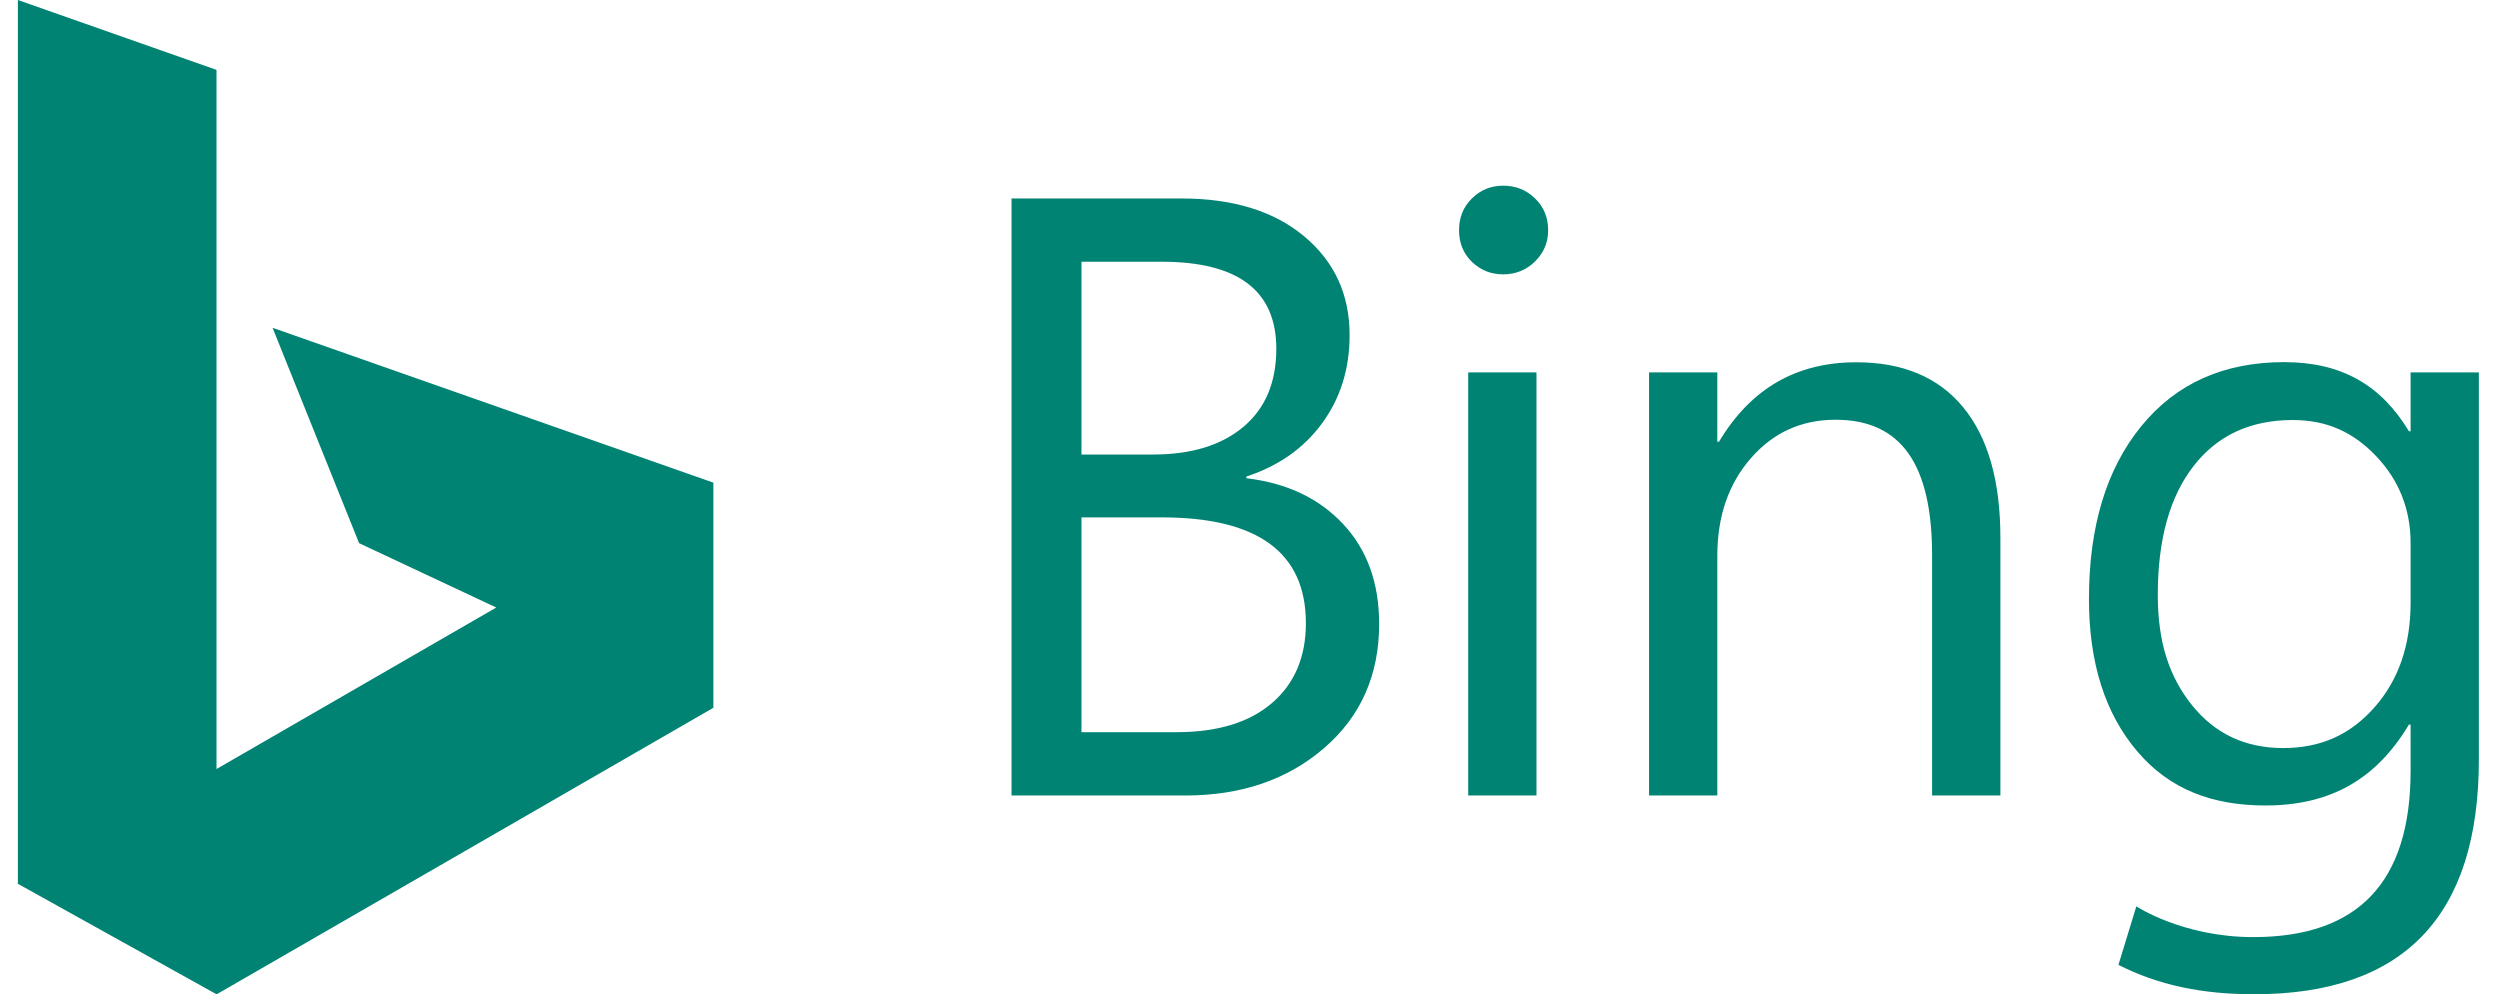 <svg width="88" height="35" viewBox="0 0 88 35" fill="none" xmlns="http://www.w3.org/2000/svg">
<path d="M0.629 0L7.621 2.46V27.07L17.469 21.385L12.64 19.119L9.594 11.538L25.111 16.989V24.914L7.625 35L0.629 31.109V0ZM35.606 28.001V6.986H41.585C43.402 6.986 44.843 7.43 45.908 8.319C46.973 9.208 47.506 10.366 47.506 11.793C47.506 12.985 47.183 14.02 46.538 14.899C45.894 15.779 45.004 16.404 43.871 16.775V16.834C45.288 17 46.421 17.535 47.271 18.439C48.121 19.342 48.546 20.517 48.546 21.963C48.546 23.761 47.901 25.216 46.612 26.33C45.322 27.444 43.695 28.001 41.732 28.001L35.606 28.001ZM38.068 9.213V15.999H40.589C41.937 15.999 42.997 15.674 43.769 15.024C44.541 14.374 44.926 13.458 44.926 12.276C44.926 10.234 43.583 9.213 40.896 9.213H38.068ZM38.068 18.212V25.773H41.409C42.855 25.773 43.976 25.432 44.773 24.748C45.569 24.064 45.967 23.126 45.967 21.934C45.967 19.452 44.277 18.212 40.896 18.212H38.068ZM52.912 9.657C52.482 9.657 52.116 9.511 51.813 9.218C51.51 8.925 51.358 8.553 51.358 8.104C51.358 7.654 51.51 7.281 51.813 6.983C52.116 6.685 52.482 6.536 52.912 6.536C53.352 6.536 53.725 6.685 54.033 6.983C54.341 7.281 54.495 7.654 54.495 8.104C54.495 8.534 54.341 8.9 54.033 9.203C53.725 9.506 53.352 9.657 52.912 9.657ZM54.084 28.001H51.681V13.109H54.084V28.001ZM70.414 28.001H68.01V19.552C68.01 16.367 66.937 14.775 64.612 14.775C63.41 14.775 62.416 15.226 61.63 16.13C60.843 17.034 60.45 18.175 60.45 19.552V28.001H58.047V13.109H60.45V15.549H60.509C61.642 13.654 63.257 12.752 65.343 12.752C66.984 12.752 68.24 13.282 69.109 14.342C69.979 15.402 70.414 16.934 70.414 18.937L70.414 28.001ZM87.256 26.733C87.256 32.243 84.618 34.998 79.343 34.998C77.486 34.998 75.956 34.667 74.569 33.964L75.199 31.903C75.199 31.903 76.828 32.986 79.313 32.986C83.006 32.986 84.853 31.058 84.853 27.13V25.505H84.794C83.651 27.42 82.041 28.353 79.745 28.353C77.879 28.353 76.377 27.791 75.239 26.457C74.1 25.123 73.531 23.333 73.531 21.086C73.531 18.536 74.144 16.509 75.371 15.004C76.597 13.499 78.275 12.747 80.405 12.747C82.427 12.747 83.817 13.558 84.794 15.18H84.853V13.109H87.256V26.733ZM84.853 21.216V19.122C84.853 17.93 84.45 16.91 83.644 16.06C82.838 15.21 81.904 14.785 80.702 14.785C79.217 14.785 78.054 15.324 77.214 16.404C76.374 17.484 75.954 18.995 75.954 20.94C75.954 22.61 76.357 23.827 77.163 24.828C77.969 25.83 79.036 26.331 80.365 26.331C81.713 26.331 82.74 25.852 83.585 24.894C84.43 23.937 84.853 22.711 84.853 21.216L84.853 21.216Z" fill="#008373"/>
</svg>
